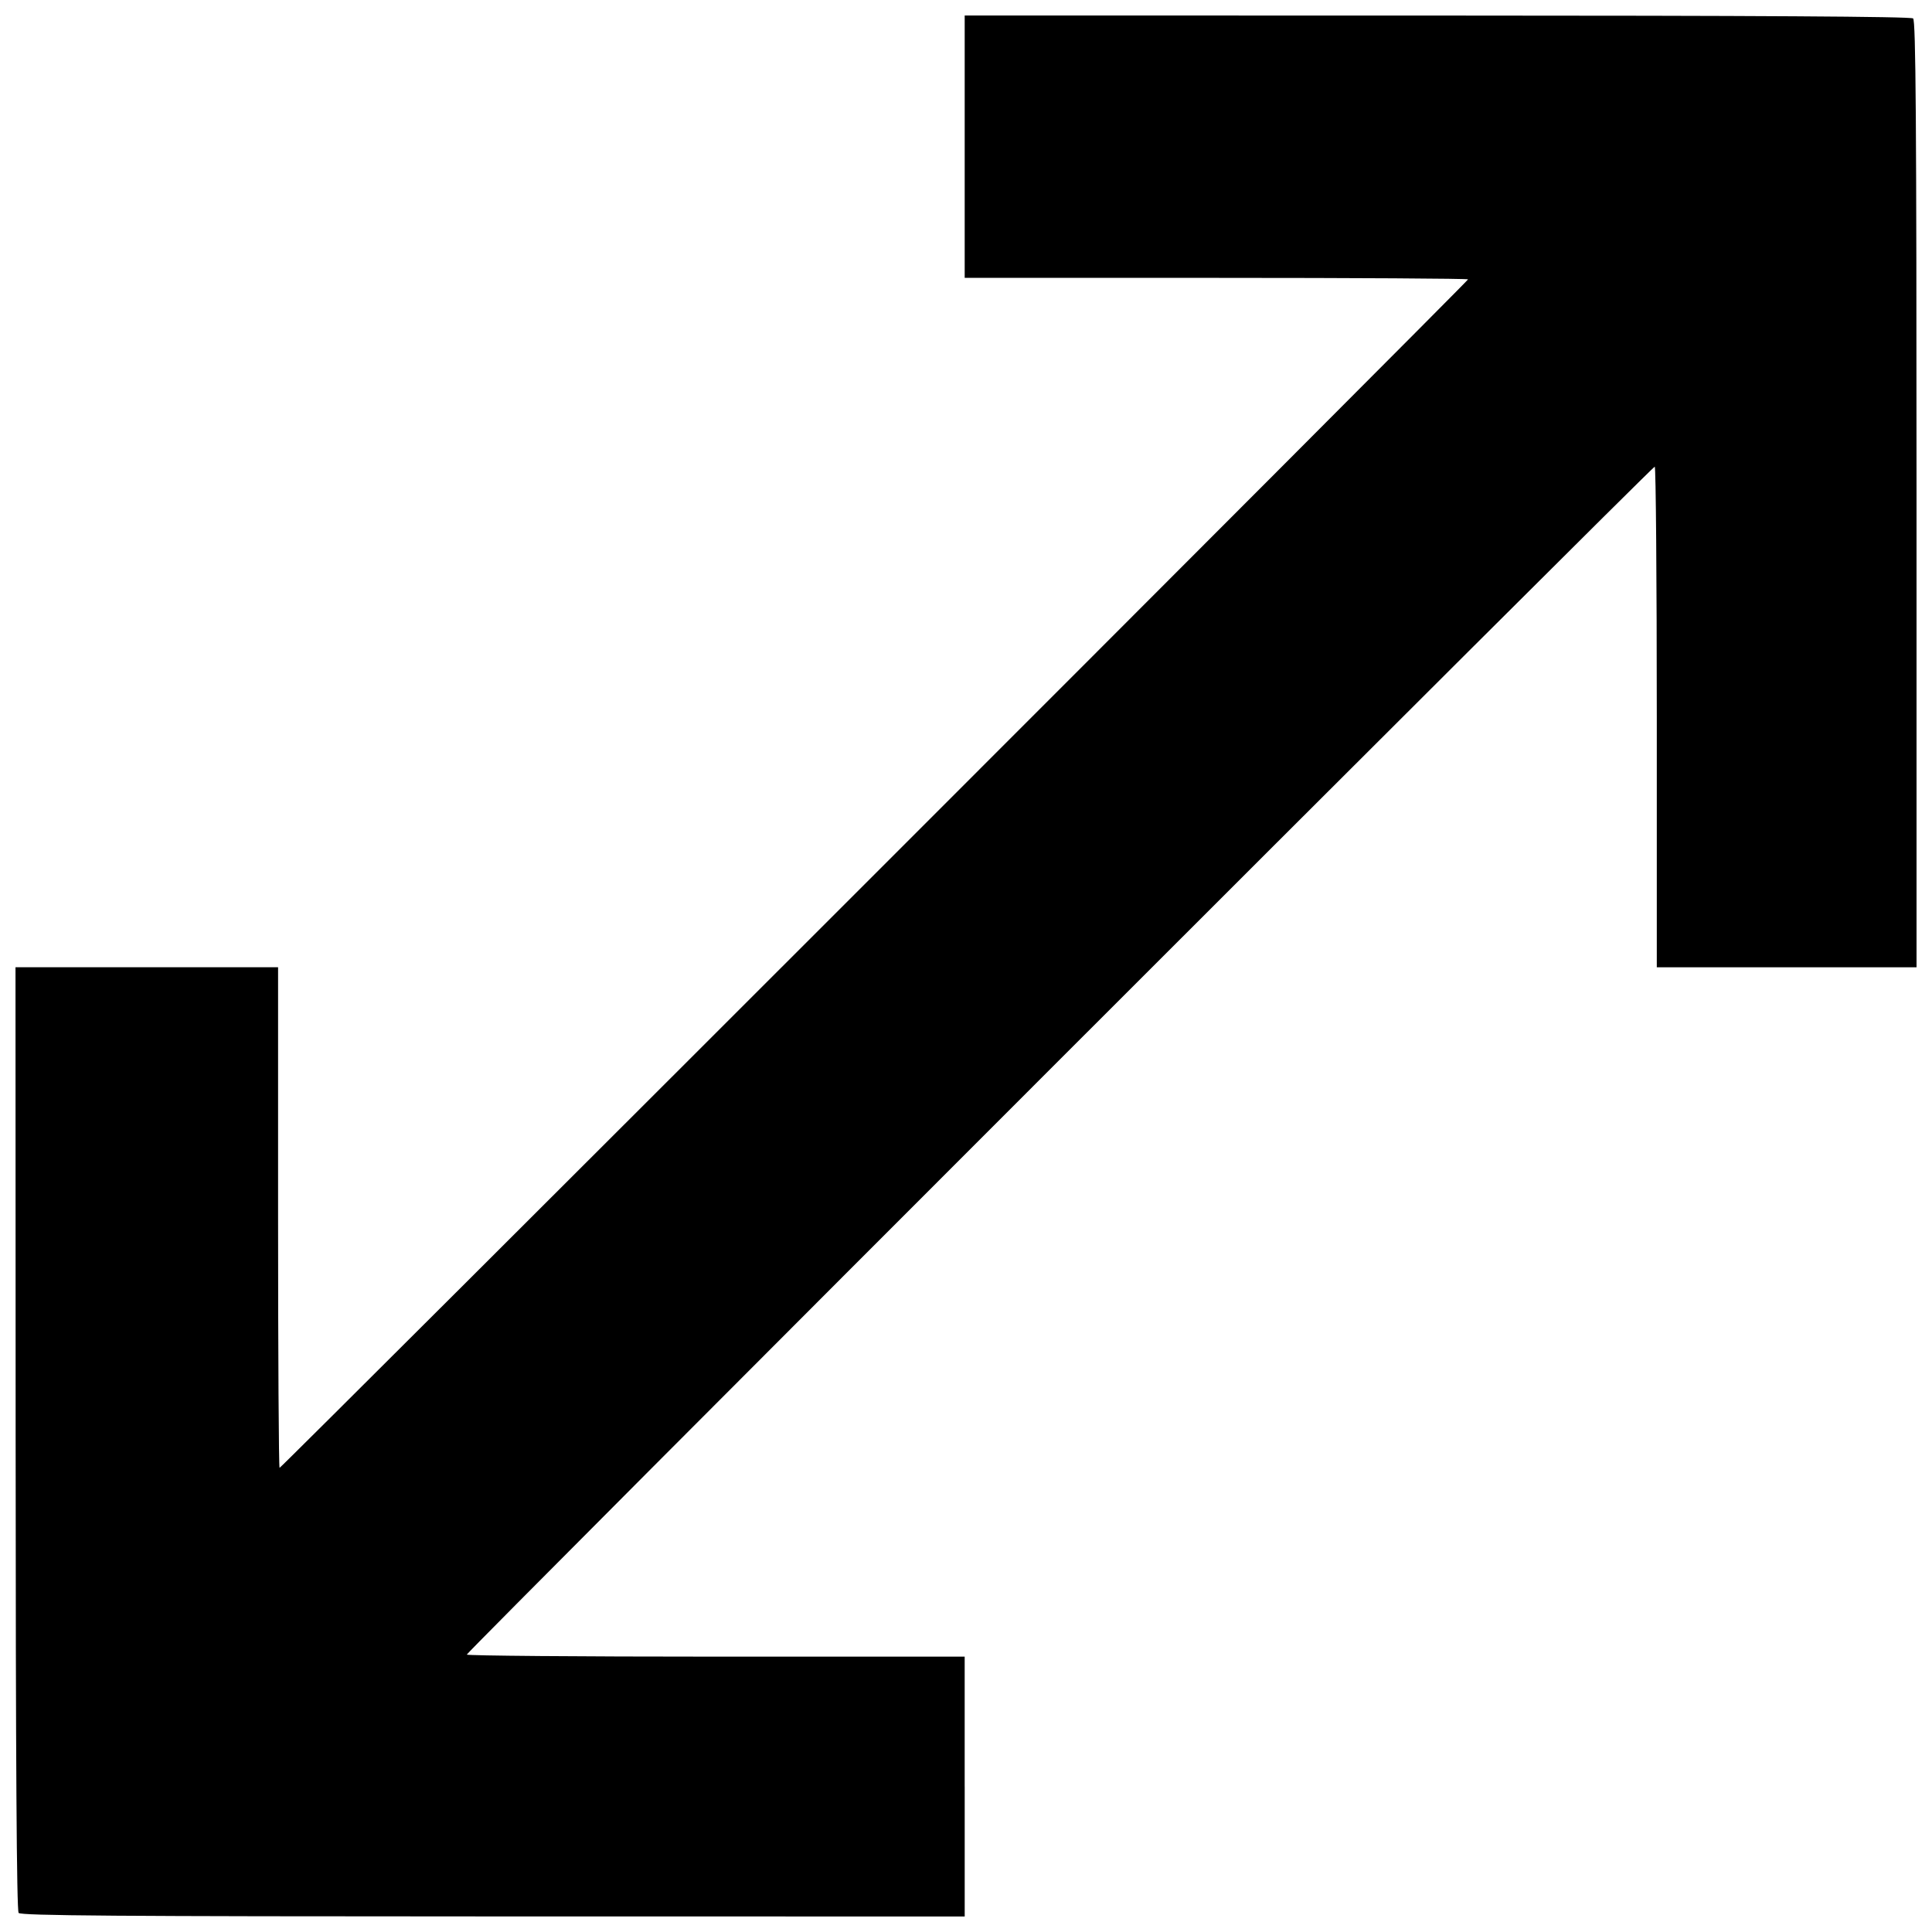 <?xml version="1.0" encoding="UTF-8"?>
<!-- Uploaded to: ICON Repo, www.iconrepo.com, Generator: ICON Repo Mixer Tools -->
<svg width="800px" height="800px" version="1.1" viewBox="144 144 512 512" xmlns="http://www.w3.org/2000/svg">
 <defs>
  <clipPath id="a">
   <path d="m148.09 148.09h503.81v503.81h-503.81z"/>
  </clipPath>
 </defs>
 <g clip-path="url(#a)">
  <path d="m399.65 617.46v-34.434h-65.973c-36.285 0-65.973-0.246-65.973-0.543 0-0.711 314.11-314.82 314.82-314.82 0.297 0 0.543 29.852 0.543 66.336v66.336h68.836l-0.004-125.35c-0.004-99.031-0.191-125.51-0.906-126.1-0.613-0.508-41.148-0.754-126.12-0.762l-125.22-0.016v69.531h66.699c36.684 0 66.699 0.18 66.699 0.398 0 0.52-314.45 314.96-314.96 314.96-0.219 0-0.398-29.852-0.398-66.336v-66.336h-69.586l0.035 124.85c0.023 85.855 0.273 125.14 0.793 125.77 0.605 0.73 26.043 0.918 125.74 0.93l124.98 0.016v-34.434z"/>
 </g>
</svg>